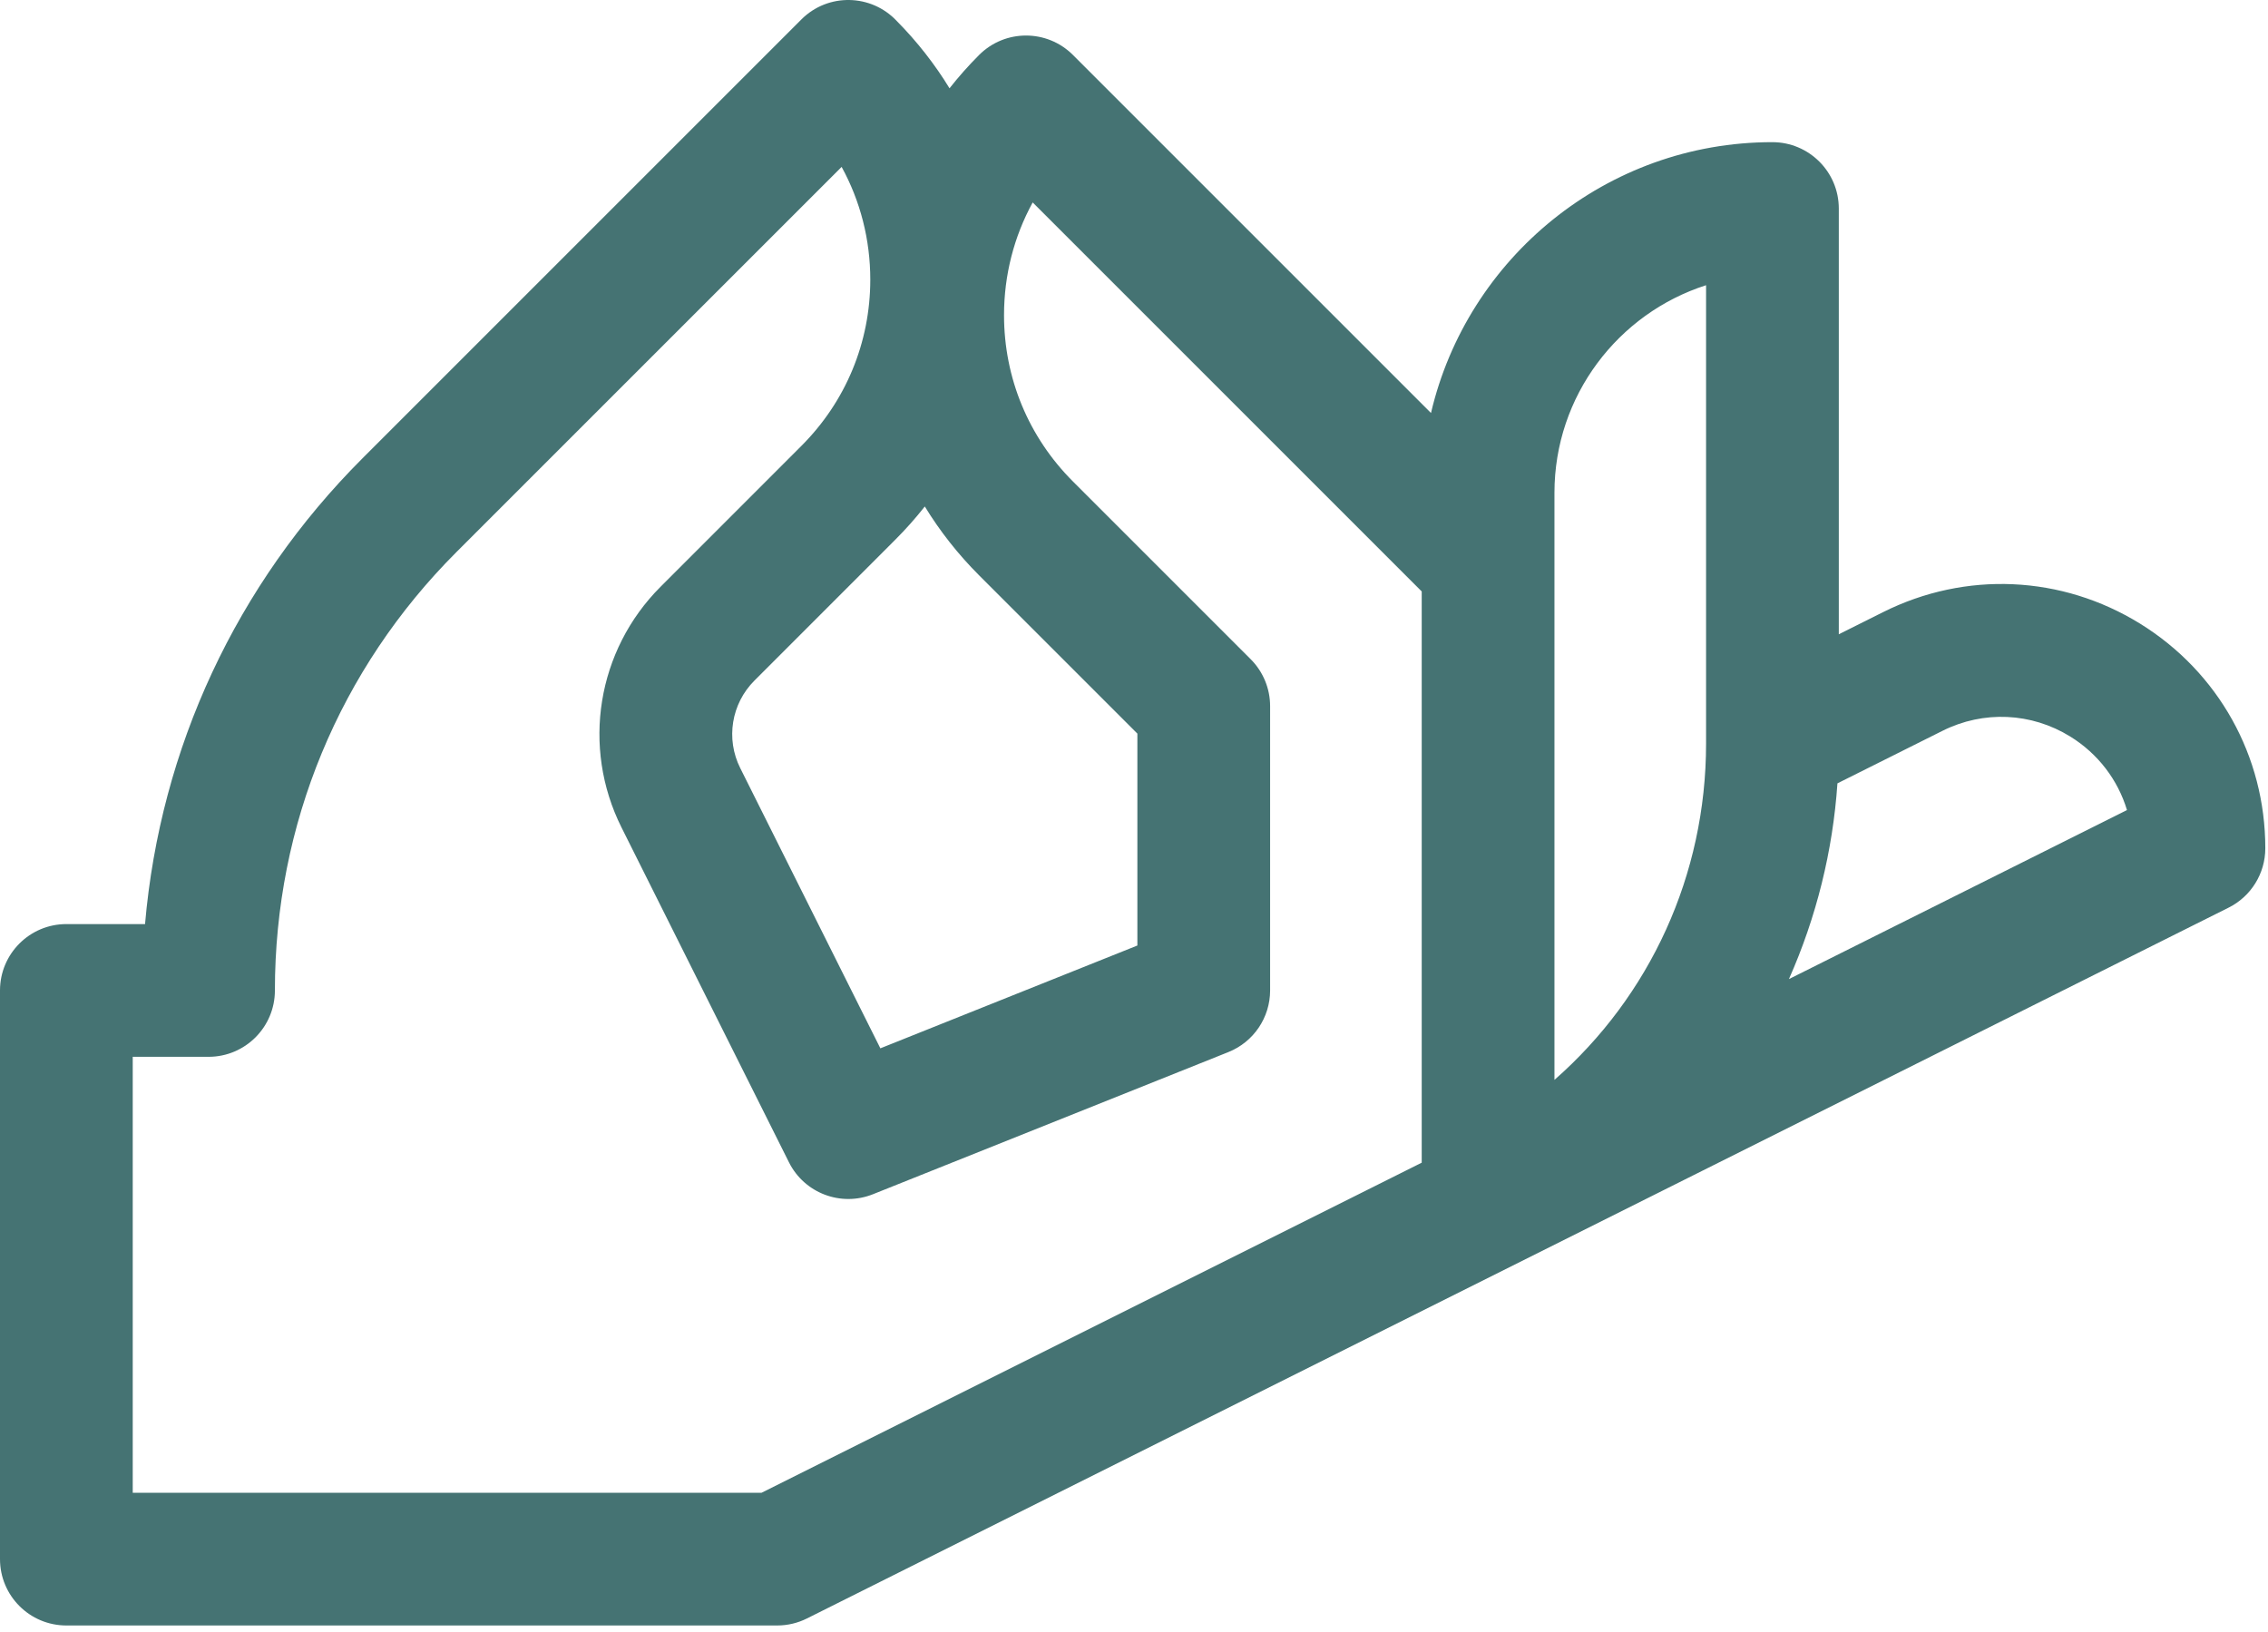 <?xml version="1.0" encoding="UTF-8"?> <svg xmlns="http://www.w3.org/2000/svg" width="278" height="200" viewBox="0 0 278 200" fill="none"> <path d="M262.318 76.444C252.704 70.507 240.932 69.978 230.827 75.031L225.391 77.749V25.561C225.391 21.069 221.74 17.426 217.247 17.426C196.913 17.426 179.845 31.625 175.404 50.625L131.518 6.739C128.343 3.564 123.191 3.559 120.009 6.743C118.712 8.04 117.504 9.402 116.387 10.822C114.577 7.86 112.409 5.087 109.907 2.56C106.791 -0.753 101.502 -0.89 98.23 2.382L44.451 56.16C28.955 71.656 19.649 91.694 17.778 113.273H8.135C3.642 113.273 0 116.915 0 121.408V191.114C0 195.607 3.642 199.249 8.135 199.249H95.269C96.532 199.249 97.777 198.955 98.906 198.391L273.173 111.257C275.93 109.879 277.67 107.062 277.67 103.98C277.67 92.686 271.933 82.393 262.318 76.444V76.444ZM109.733 66.163C111.031 64.865 112.24 63.503 113.357 62.083C115.209 65.113 117.433 67.944 120.008 70.518L139.414 89.924V115.9L107.91 128.502L90.734 94.152C88.942 90.57 89.641 86.259 92.473 83.428C97.288 78.613 103.514 72.387 109.733 66.163V66.163ZM174.267 142.52L93.348 182.98H16.27V129.543H25.561C30.054 129.543 33.696 125.901 33.696 121.408V121.404C33.696 101.104 41.601 82.019 55.955 67.665L103.163 20.458C105.457 24.646 106.675 29.367 106.675 34.275C106.675 41.975 103.676 49.213 98.228 54.66C92.007 60.886 85.782 67.111 80.969 71.924C73.177 79.715 71.253 91.573 76.181 101.429L96.706 142.474C98.599 146.257 103.075 147.959 107.003 146.388L150.57 128.962C153.659 127.726 155.684 124.735 155.684 121.409V86.555C155.684 84.397 154.826 82.329 153.301 80.802L131.513 59.015C126.068 53.57 123.069 46.331 123.069 38.631C123.069 33.723 124.288 29.002 126.582 24.814L174.267 72.498V142.52H174.267ZM209.121 91.155C209.121 107.259 202.238 122.112 190.537 132.371V60.406C190.537 48.512 198.352 38.409 209.121 34.961V91.155ZM219.278 120.015C222.641 112.436 224.657 104.321 225.224 96.022L238.102 89.583C243.129 87.07 248.986 87.333 253.762 90.284C257.169 92.391 259.599 95.597 260.714 99.297L219.278 120.015Z" fill="#457373"></path> </svg> 